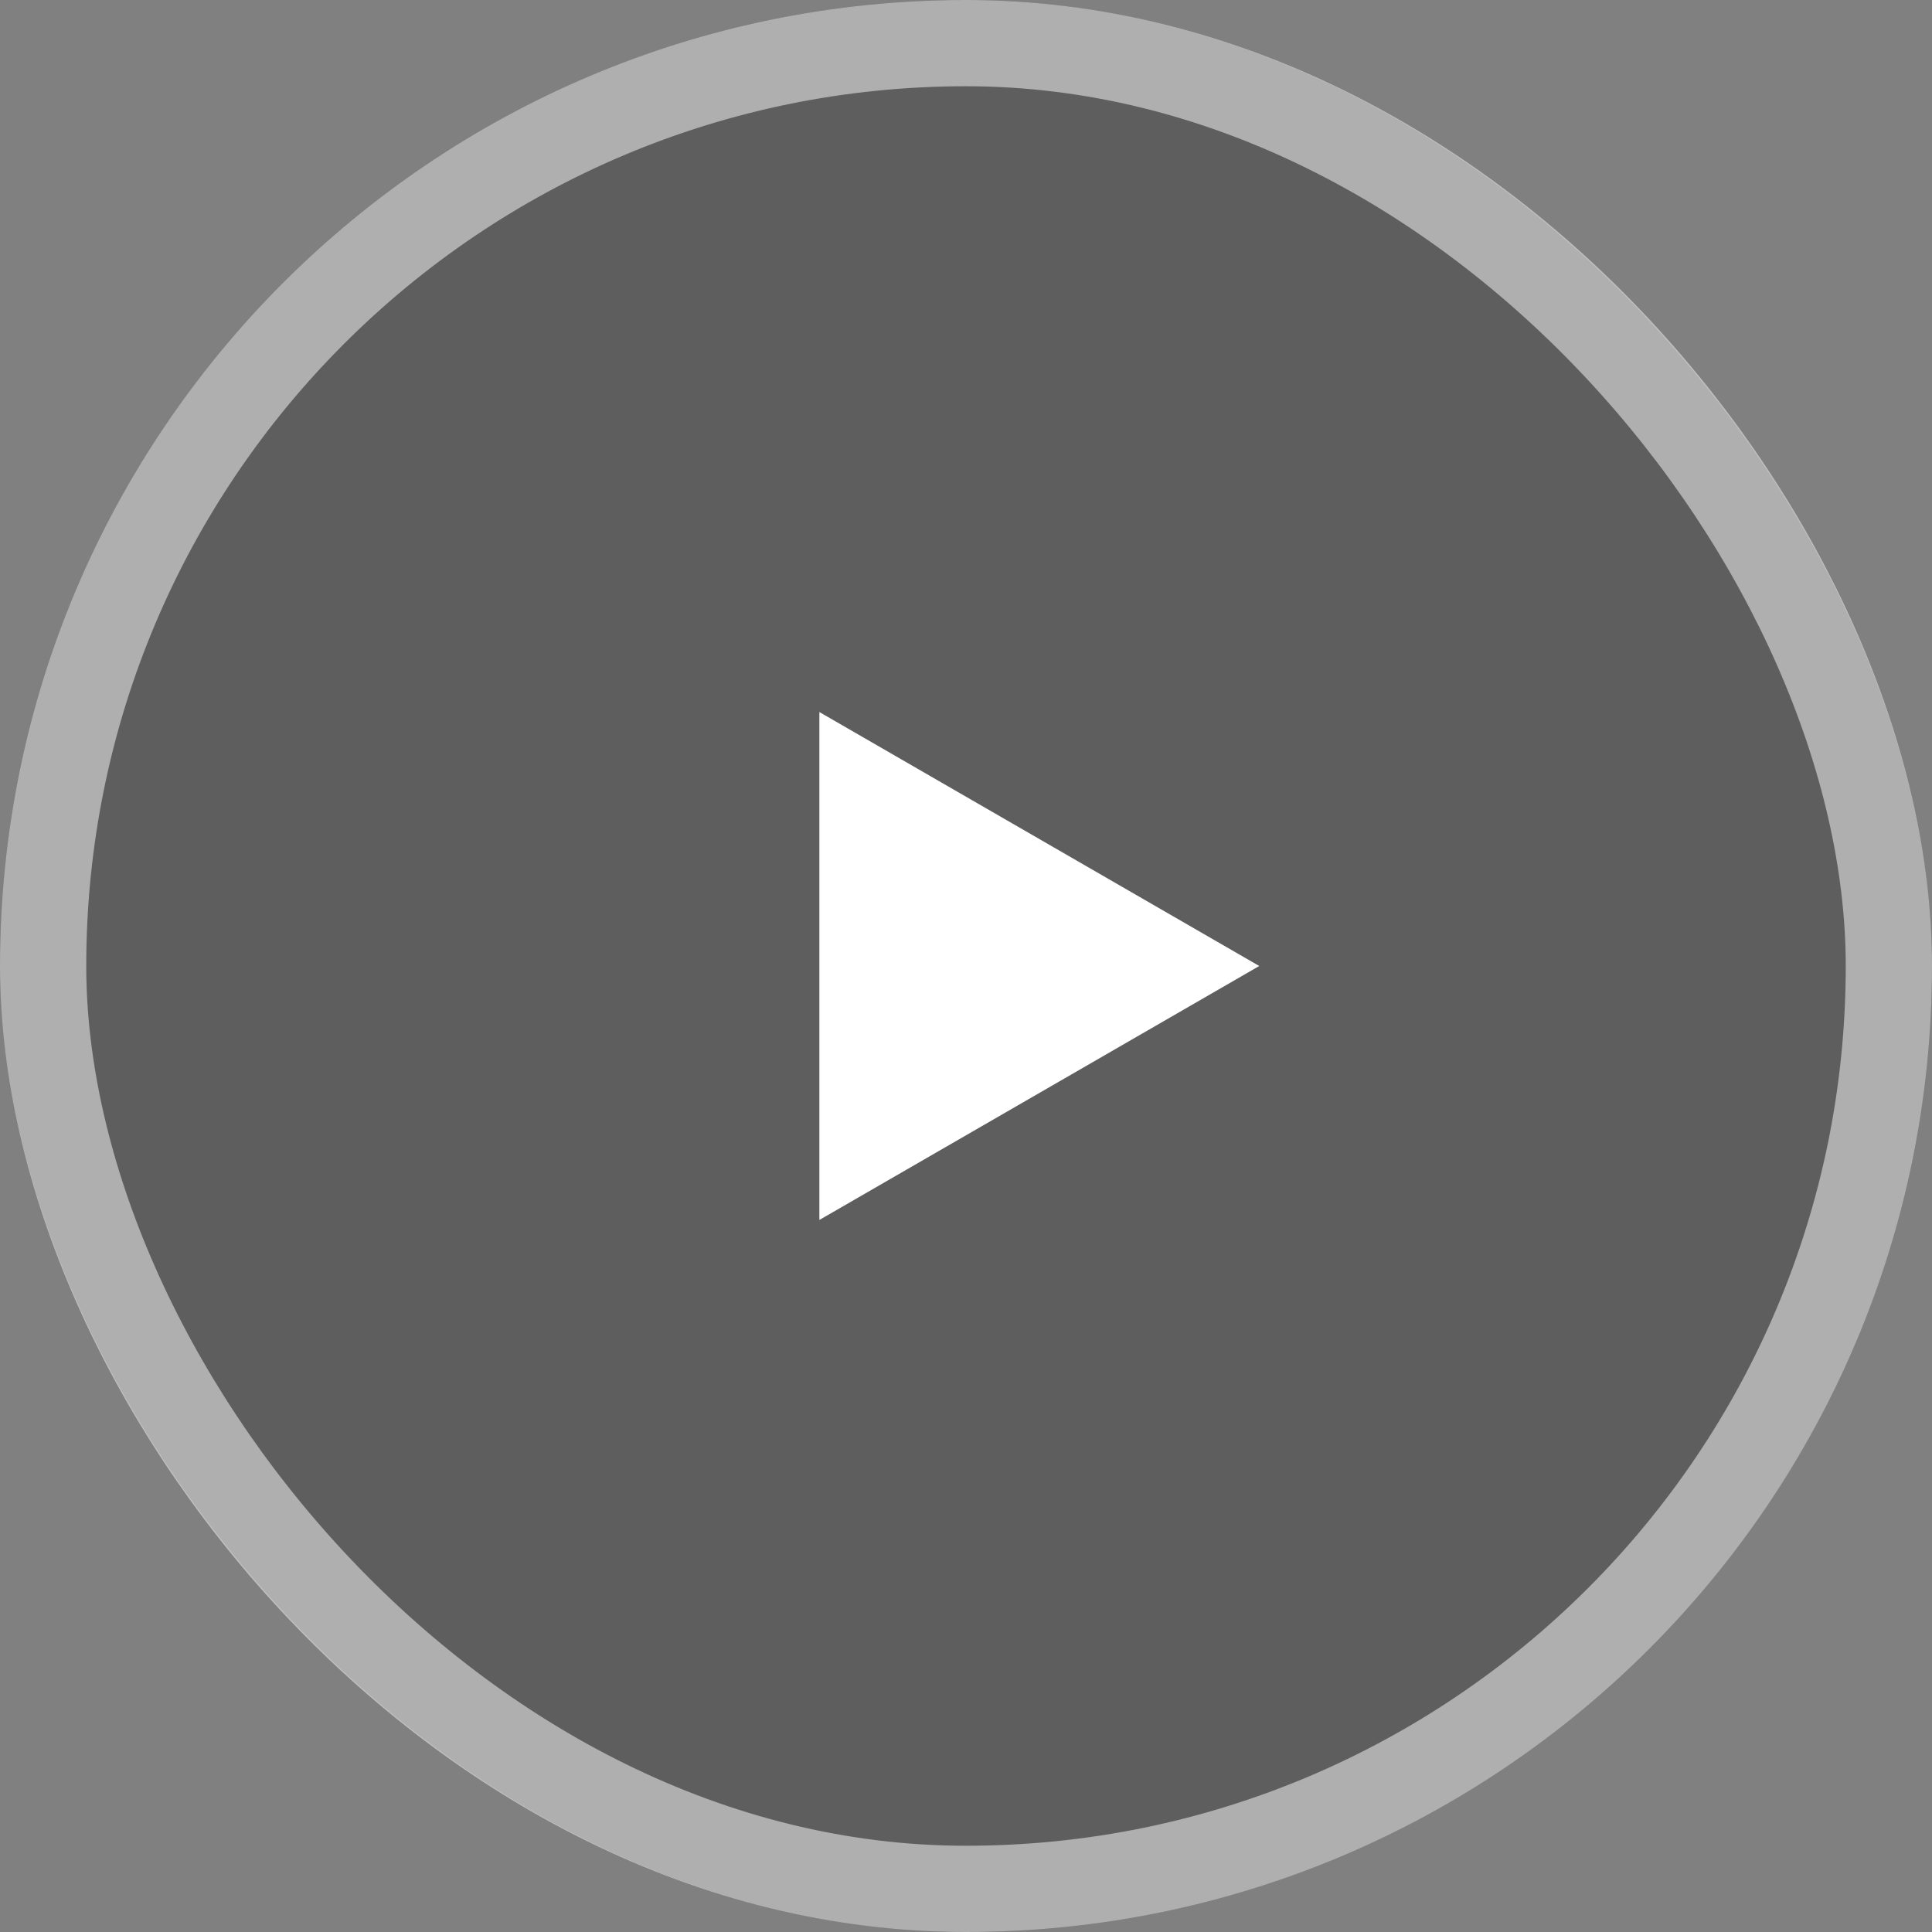 <svg width="112" height="112" viewBox="0 0 112 112" fill="none" xmlns="http://www.w3.org/2000/svg">
<rect x="0" y="0" width="112" height="112" fill="#808080" stroke="none"/>
<rect width="112" height="112" rx="56" fill="#3D3D3D" fill-opacity="0.5"/>
<rect x="2.5" y="2.5" width="107" height="107" rx="53.5" stroke="white" stroke-opacity="0.5" stroke-width="5"/>
<path d="M73 56L47.5 70.722L47.5 41.278L73 56Z" fill="white"/>
</svg>

